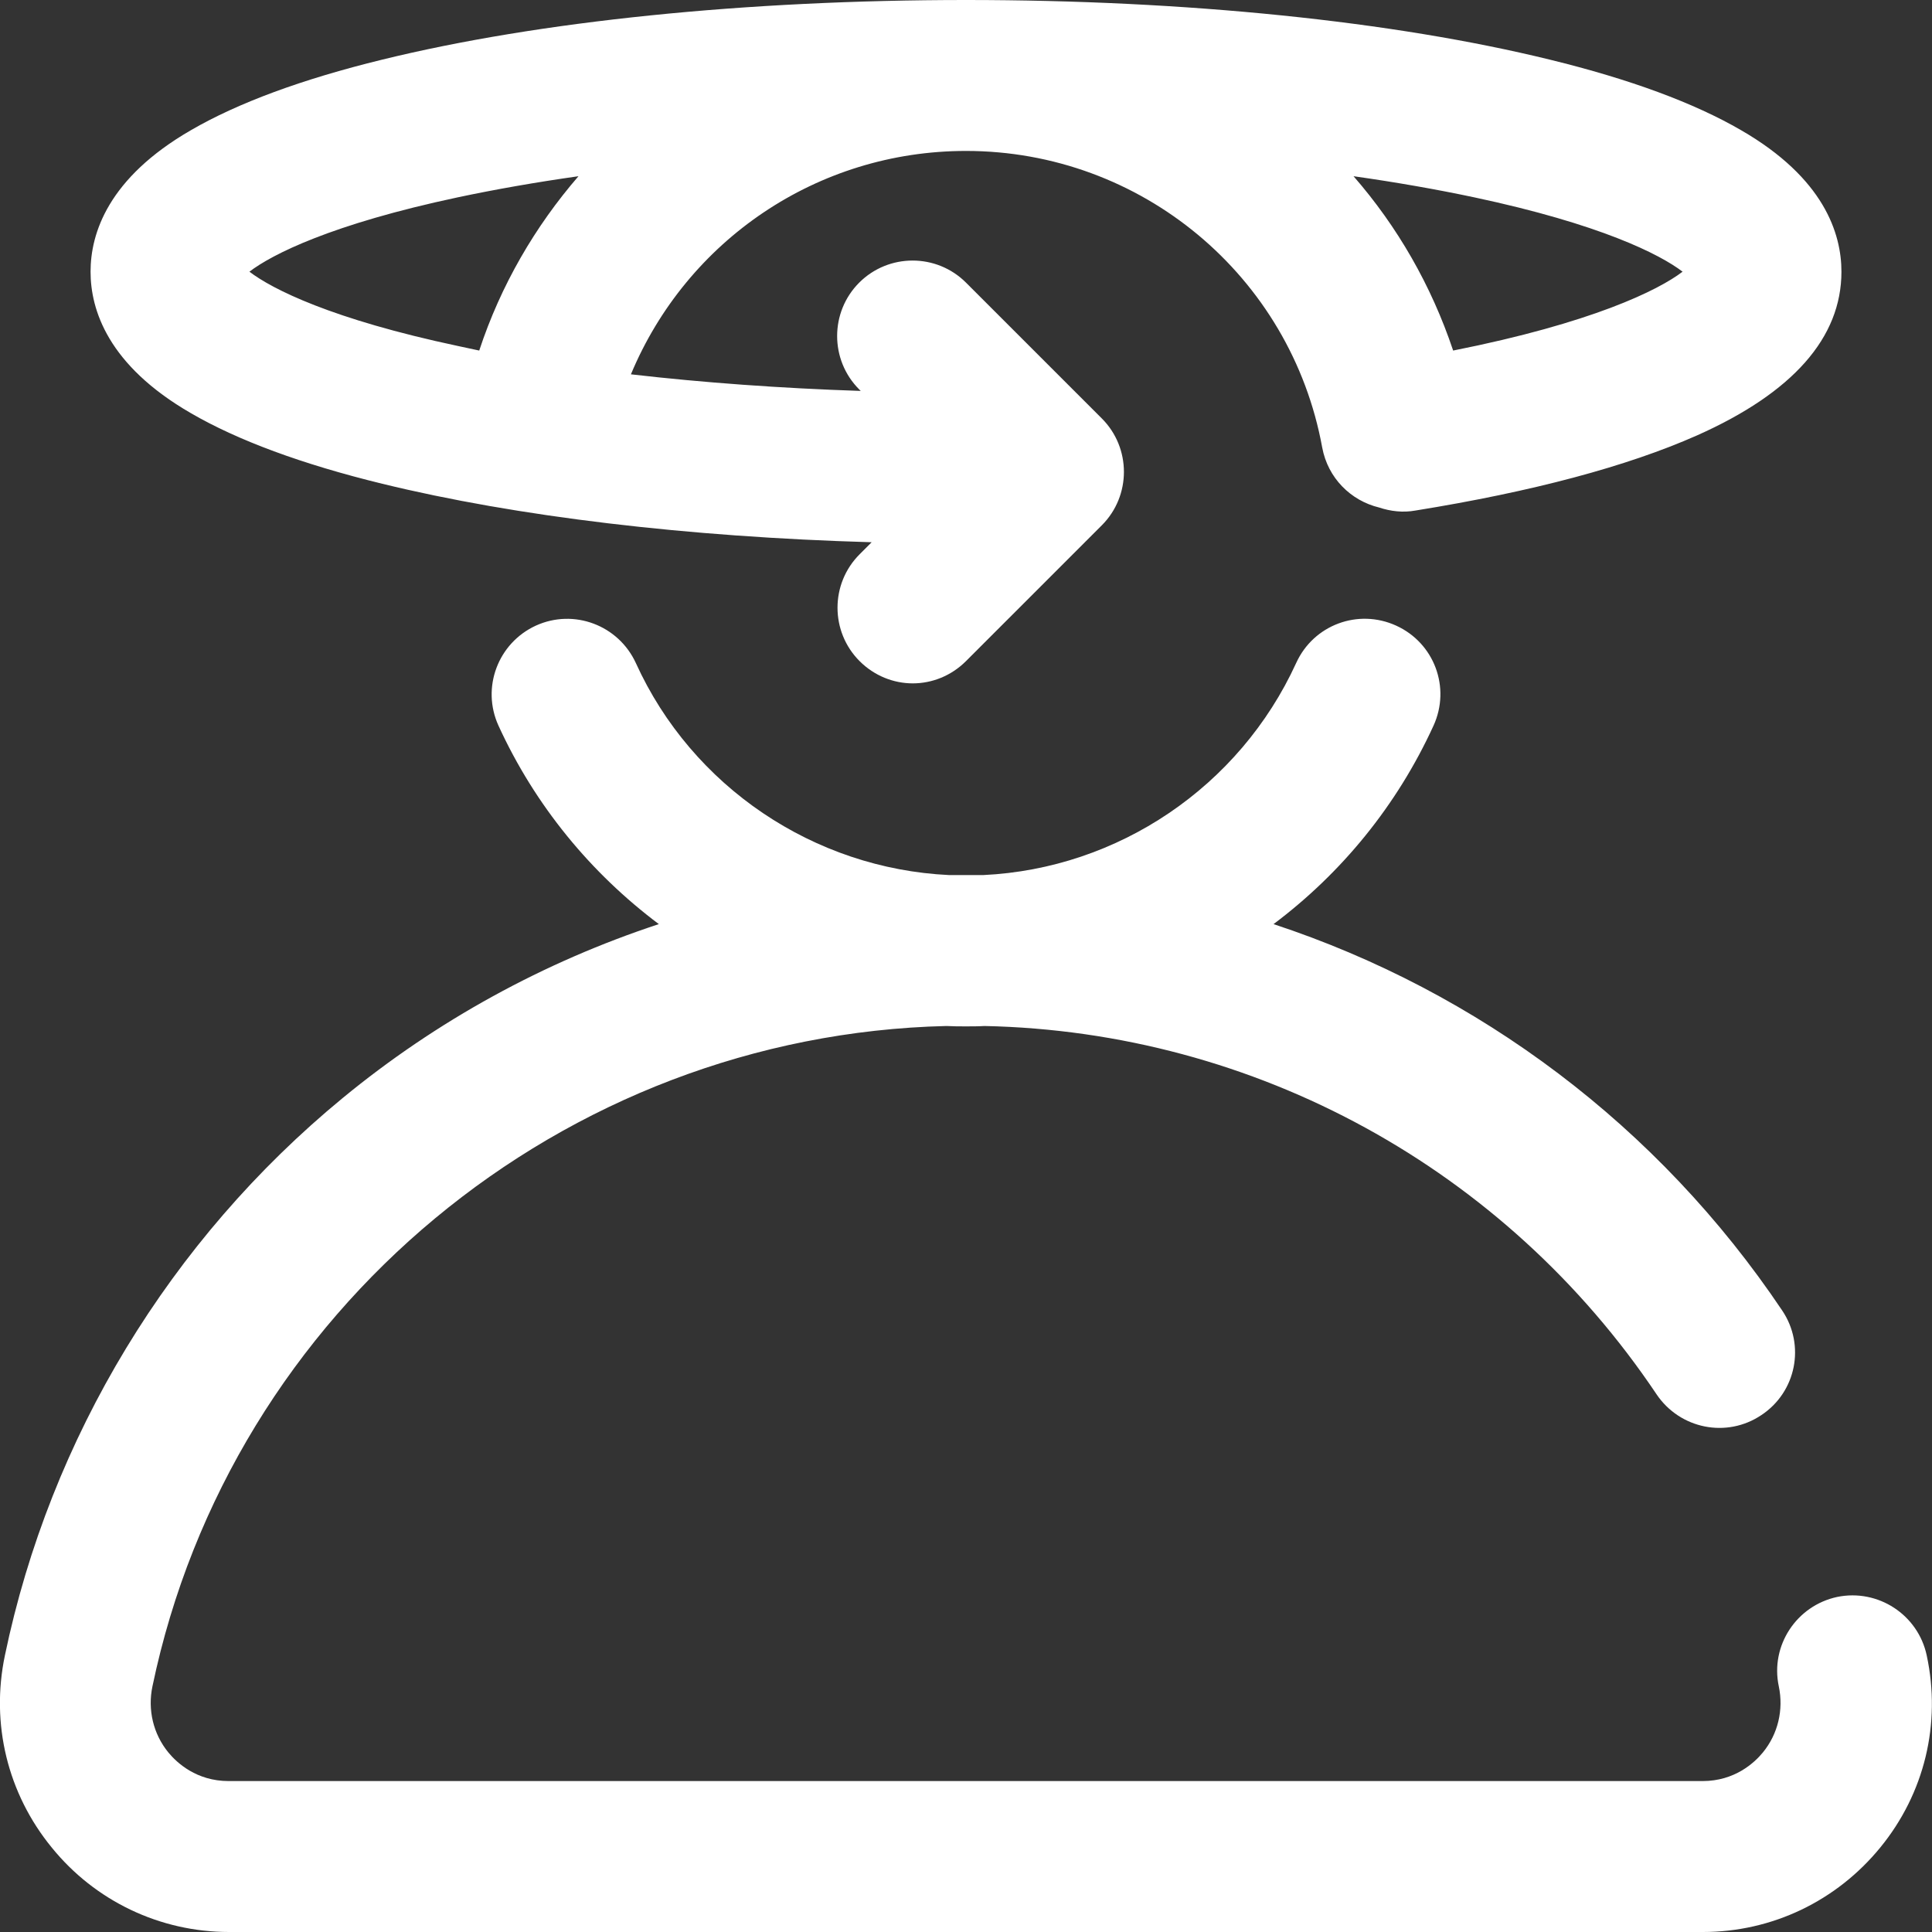 <?xml version="1.0" encoding="utf-8"?>
<!-- Generator: Adobe Illustrator 22.0.1, SVG Export Plug-In . SVG Version: 6.00 Build 0)  -->
<svg version="1.1" id="Layer_1" xmlns:svgjs="http://svgjs.com/svgjs"
	 xmlns="http://www.w3.org/2000/svg" xmlns:xlink="http://www.w3.org/1999/xlink" x="0px" y="0px" viewBox="0 0 512 512"
	 style="enable-background:new 0 0 512 512;" xml:space="preserve">
<rect x="0" y="0" width="512" height="512" fill="#333333" stroke="none"/>
<style type="text/css">
	.st0{fill:#FFFFFF;}
</style>
<g>
	<path class="st0" d="M50.6,109.5C63,116.7,80,123,101.3,128.2c35.6,8.7,80.9,14.1,129.7,15.5l-3.2,3.2c-7.8,7.8-7.8,20.5,0,28.3
		c3.9,3.9,9,5.9,14.1,5.9s10.2-2,14.1-5.9l36-36c7.8-7.8,7.8-20.5,0-28.3l-36-36c-7.8-7.8-20.5-7.8-28.3,0s-7.8,20.5,0,28.3l0.4,0.4
		c-21.2-0.7-41.8-2.2-60.9-4.4C182,63.7,216.6,40,256,40c46.4,0,86.1,33.1,94.4,78.6c1.5,8.1,7.6,14.1,15.1,15.9
		c3,1,6.3,1.4,9.6,0.8c31-5,56.1-11.7,74.6-19.9C475.1,104.1,488,89.5,488,72c0-10.1-4.6-24.8-26.6-37.5C449,27.3,432,21,410.7,15.8
		C369.1,5.6,314.2,0,256,0S142.9,5.6,101.3,15.8C80,21,63,27.3,50.6,34.5C28.6,47.2,24,61.9,24,72S28.6,96.8,50.6,109.5z M445.9,72
		c-6.4,4.9-24,13.6-60.8,20.9c-5.8-17.3-14.8-32.9-26.4-46.2c11.3,1.6,22.1,3.5,32,5.6C424.1,59.4,439.9,67.4,445.9,72z M121.3,52.3
		c9.9-2.1,20.7-4,32-5.6C141.8,60,132.7,75.6,127,92.9c-1.9-0.4-3.8-0.8-5.6-1.2C87.9,84.6,72.1,76.6,66.1,72
		C72.1,67.4,87.9,59.4,121.3,52.3z M498.3,489.6c-11.6,14.2-28.7,22.4-47,22.4H60.7c-18.3,0-35.5-8.2-47-22.4
		C2,475.3-2.5,456.8,1.3,438.7c12-57.7,43.8-110.1,89.5-147.7c24.9-20.5,53.4-36.1,83.8-46.1c-18-13.5-32.8-31.4-42.5-52.6
		c-4.6-10.1-0.1-21.9,9.9-26.5c10.1-4.6,21.9-0.1,26.5,9.9c14.9,32.8,47.2,54.5,83,56.2c1.5,0,3,0,4.5,0c1.5,0,3.1,0,4.6,0
		c35.7-1.7,67.9-23.4,82.9-56.2c4.6-10.1,16.4-14.5,26.5-9.9c10.1,4.6,14.5,16.4,9.9,26.5c-9.7,21.2-24.4,39.1-42.4,52.6
		c54.3,17.9,102,53.5,134.8,102.4c6.2,9.2,3.7,21.6-5.5,27.7c-9.2,6.2-21.6,3.7-27.8-5.5c-40.1-59.8-106.4-96.1-178.1-97.6
		c-1.6,0.1-3.3,0.1-4.9,0.1c-1.7,0-3.4,0-5.2-0.1c-101.6,2.4-189.6,75.2-210.4,175c-1.3,6.2,0.2,12.6,4.2,17.5
		c2.3,2.8,7.5,7.6,16,7.6h390.6c8.5,0,13.7-4.8,16-7.6c4-4.9,5.5-11.3,4.2-17.5c-2.3-10.8,4.7-21.4,15.5-23.7
		c10.8-2.2,21.4,4.7,23.7,15.5C514.5,456.8,510,475.3,498.3,489.6z"/>
</g>
</svg>
